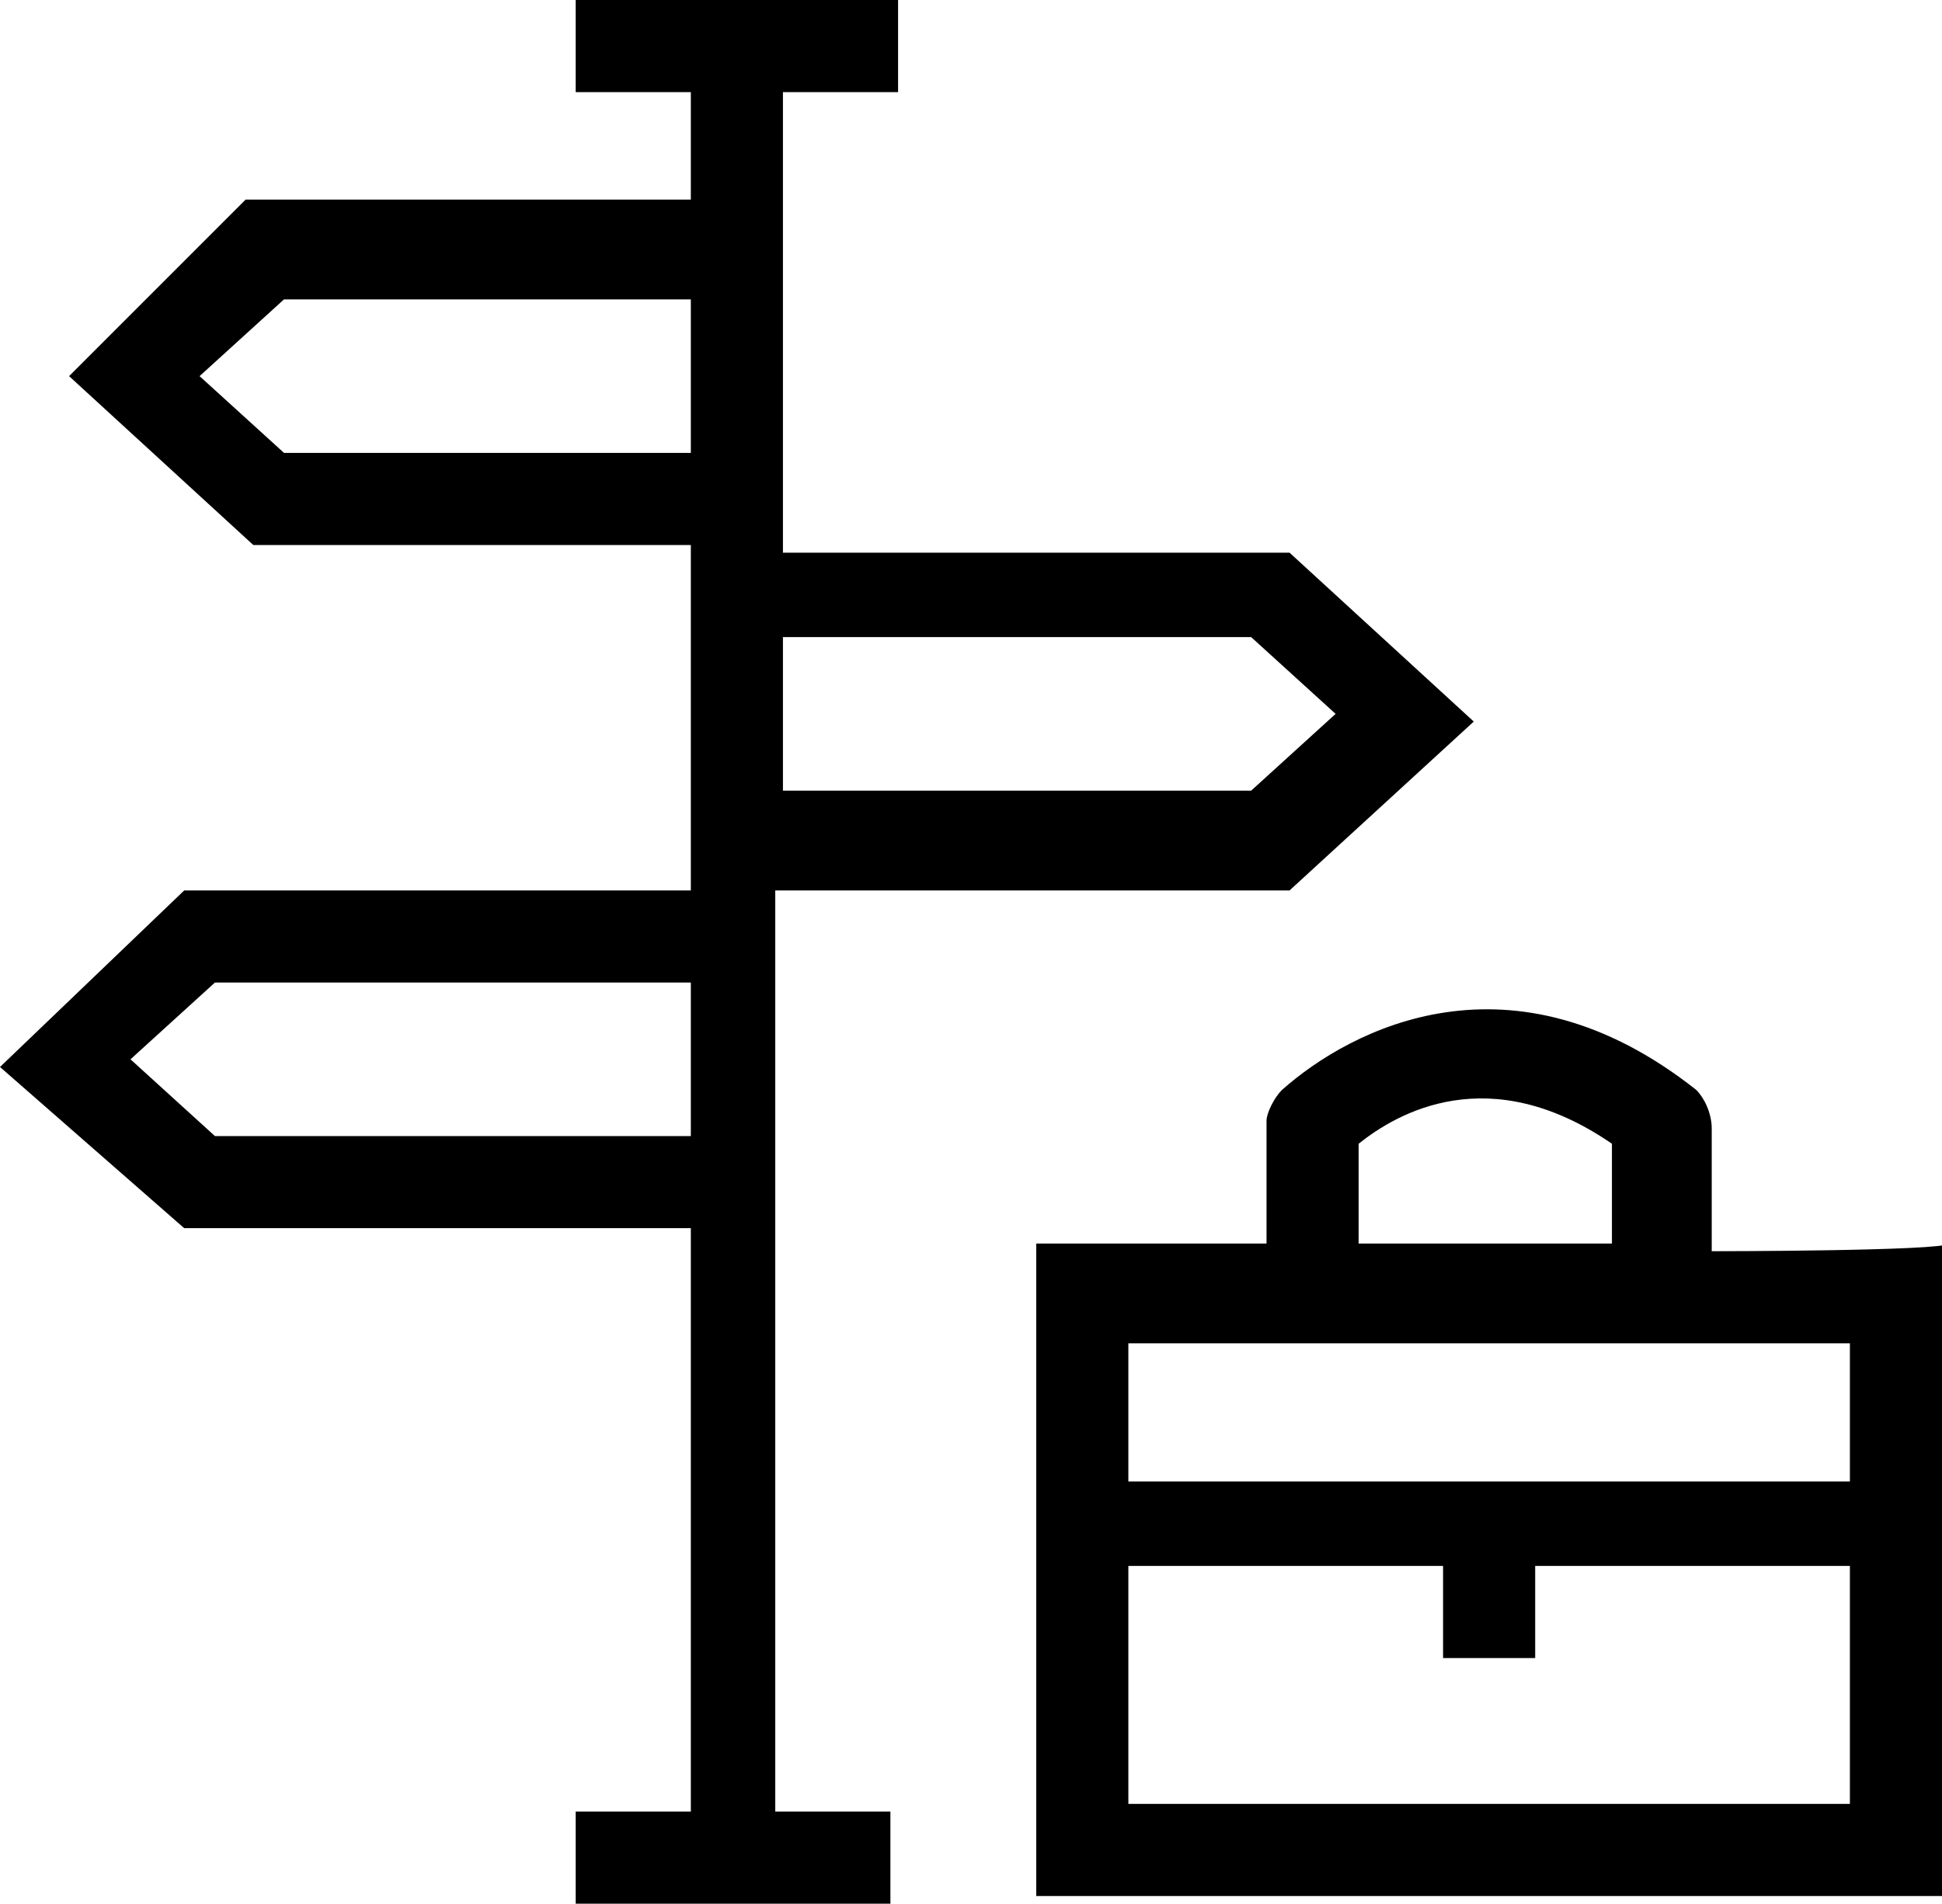 <?xml version="1.0" encoding="utf-8"?>
<!-- Generator: Adobe Illustrator 26.3.1, SVG Export Plug-In . SVG Version: 6.00 Build 0)  -->
<svg version="1.1" id="a" xmlns="http://www.w3.org/2000/svg" xmlns:xlink="http://www.w3.org/1999/xlink" x="0px" y="0px"
	 viewBox="0 0 25.3 24.8" style="enable-background:new 0 0 25.3 24.8;" xml:space="preserve">
<g>
	<path d="M16.8,11.6l2.4-2.2l-2.4-2.2h-6.6V1.2h1.5V0H7.5v1.2H9v1.4H3.2L0.9,4.9l2.4,2.2H9v4.5H2.4L0,13.9L2.4,16H9v7.6H7.5v1.2h4.1
		v-1.2h-1.5v-12L16.8,11.6L16.8,11.6z M10.2,8.3h6.1l1.1,1l-1.1,1h-6.1V8.3L10.2,8.3z M9,5.9H3.7l-1.1-1l1.1-1H9L9,5.9L9,5.9z
		 M9,14.8H2.8l-1.1-1l1.1-1H9V14.8L9,14.8z"/>
	<path d="M22.3,16.3v-1.6c0-0.2-0.1-0.4-0.2-0.5c-2.4-1.9-4.5-0.8-5.4,0c-0.1,0.1-0.2,0.3-0.2,0.4v1.6h-3v8.5h11.9v-8.5
		C25.3,16.3,22.3,16.3,22.3,16.3z M17.7,14.9c0.5-0.4,1.7-1.1,3.3,0v1.3h-3.3C17.7,16.3,17.7,14.9,17.7,14.9z M24.1,17.5v1.8h-9.4
		v-1.8H24.1z M14.7,23.5v-3.1h4.1v1.2H20v-1.2h4.1v3.1C24.1,23.5,14.7,23.5,14.7,23.5z"/>
</g>
</svg>
